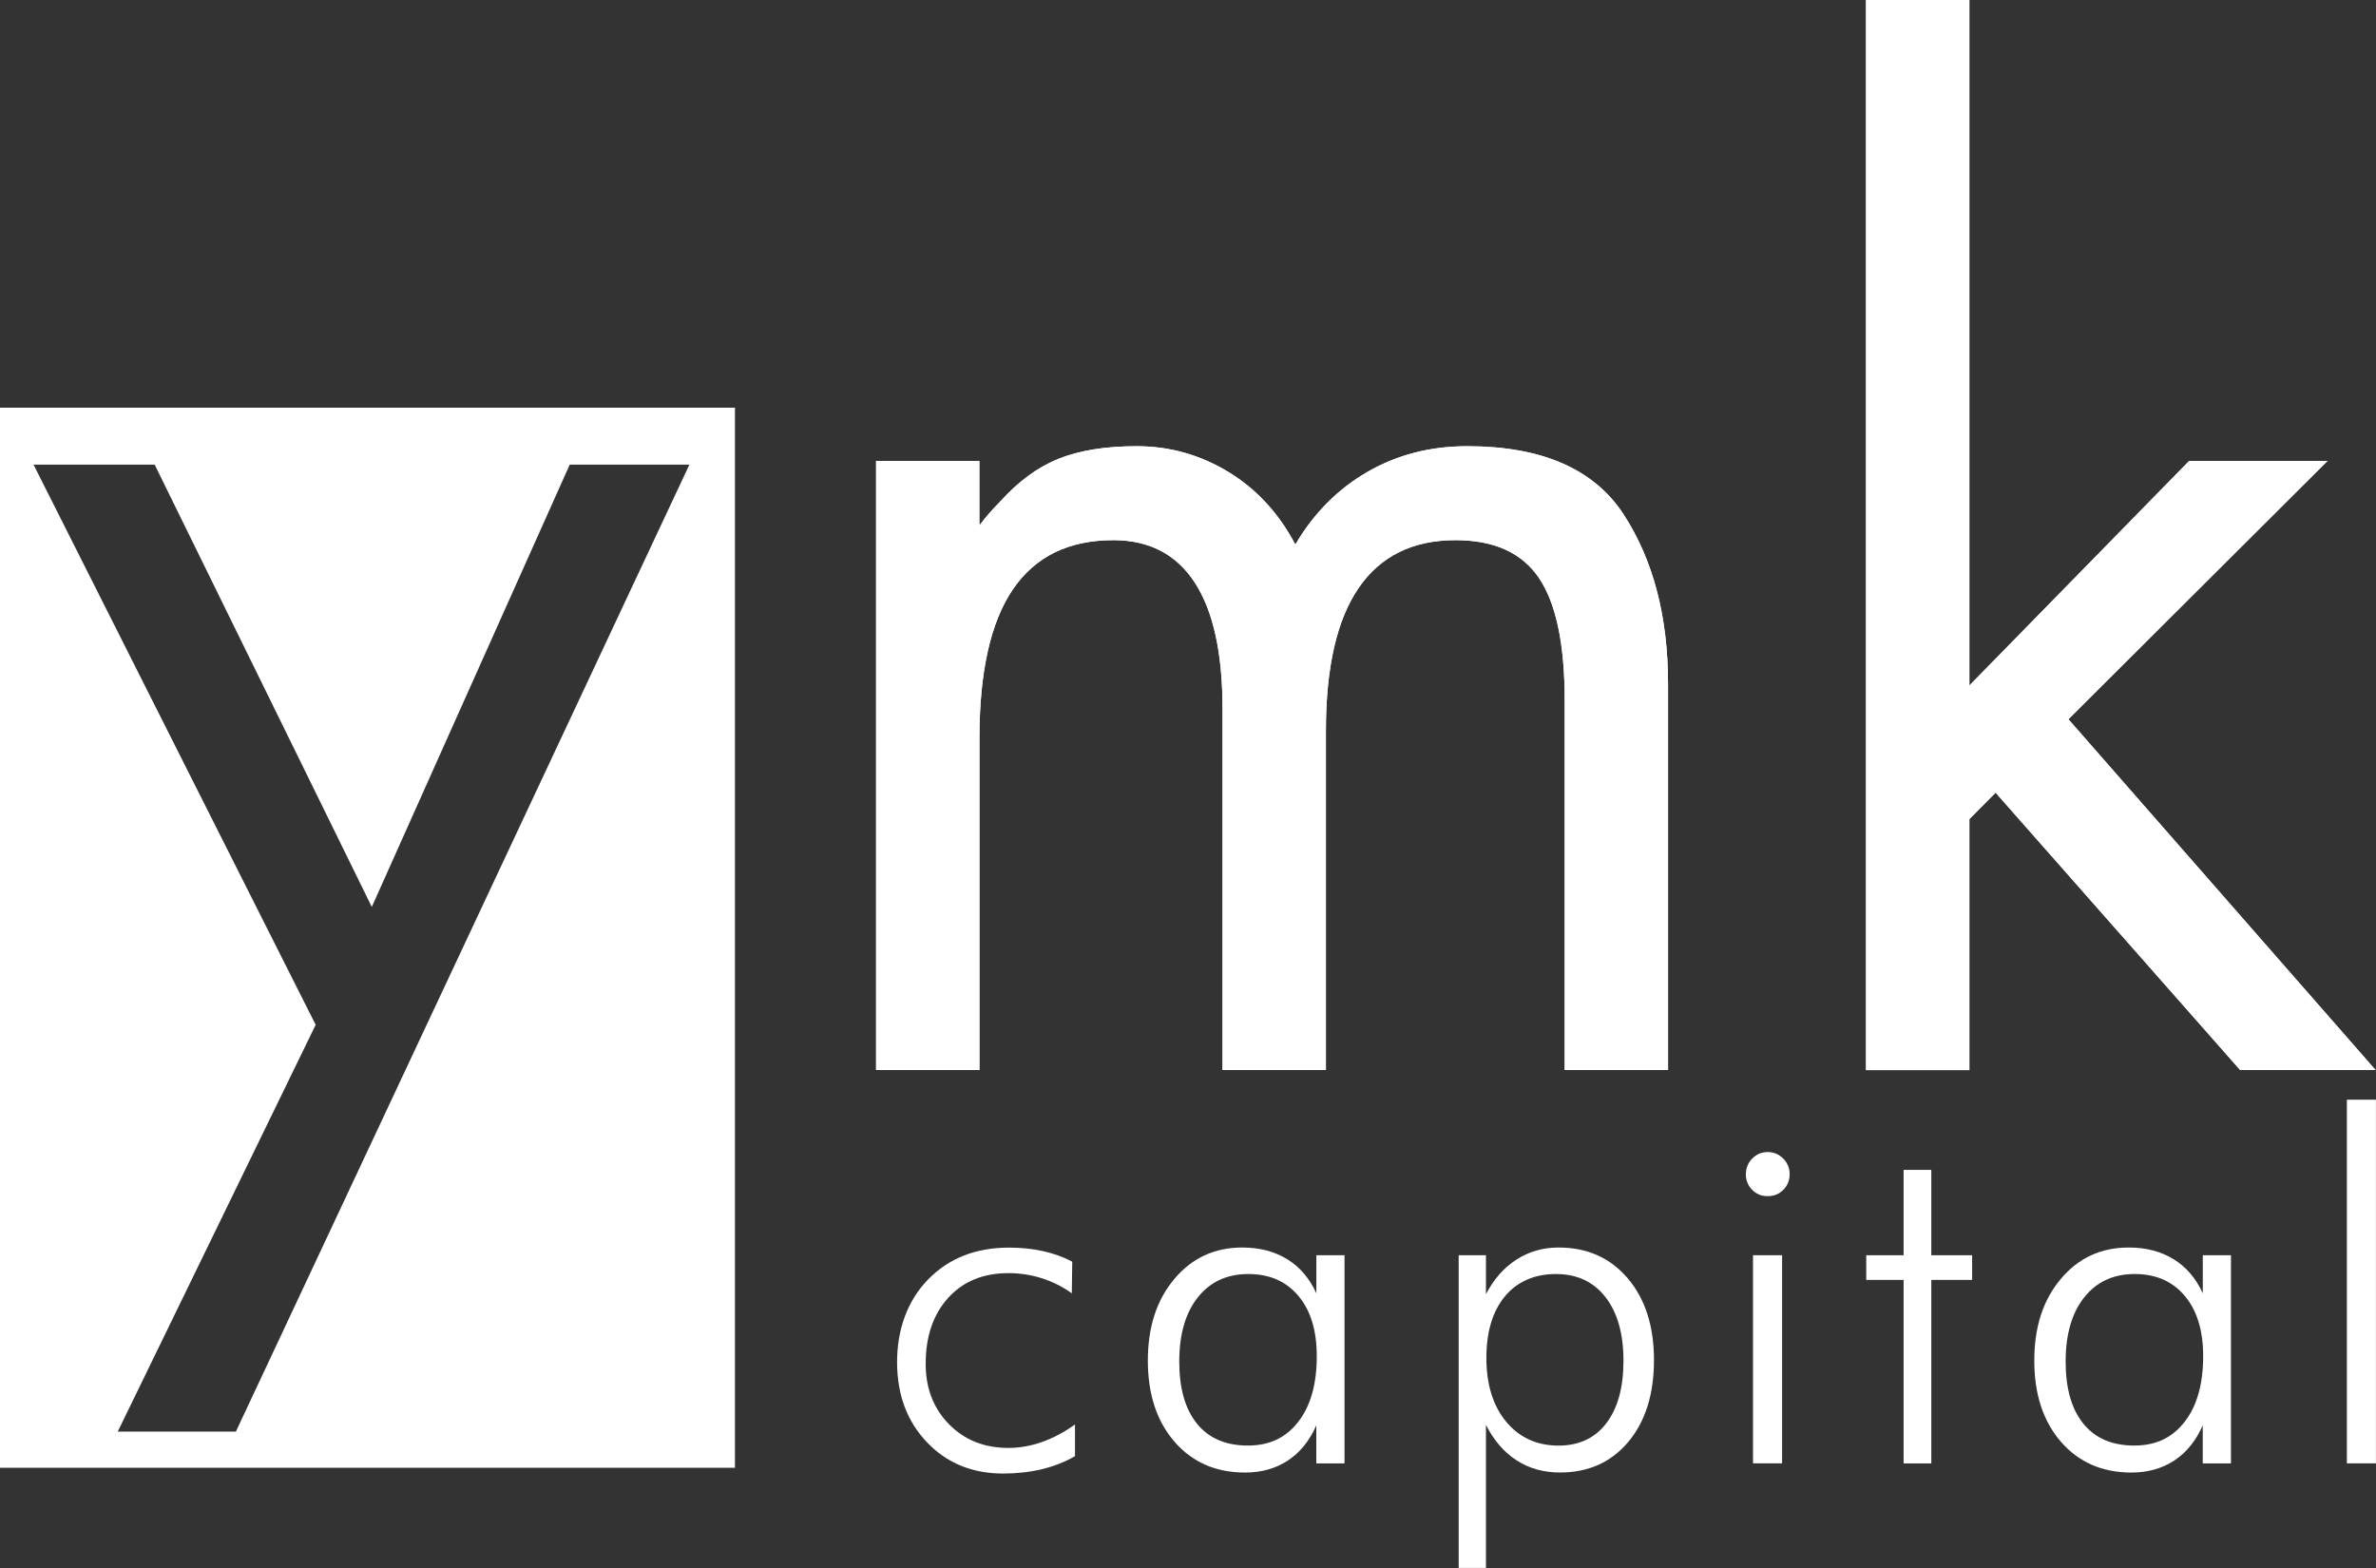 <svg width="50" height="33" viewBox="0 0 50 33" fill="none" xmlns="http://www.w3.org/2000/svg">
<rect x="0" y="0" width="50" height="33" fill="#333333" stroke="none"/>
<g clip-path="url(#clip0_56667_306)">
<path d="M0 8.58V30.89H15.466V8.58H0ZM4.964 30.129H2.478L6.643 21.568L0.706 9.779H3.255L7.824 19.087L11.989 9.779H14.507L4.964 30.129Z" fill="white"/>
<path d="M20.61 9.7V11.059C20.672 10.977 20.737 10.894 20.809 10.812C20.881 10.73 20.957 10.647 21.039 10.565C21.427 10.133 21.84 9.829 22.28 9.654C22.719 9.479 23.265 9.391 23.919 9.391C24.613 9.391 25.256 9.572 25.849 9.932C26.441 10.292 26.911 10.802 27.259 11.461C27.646 10.802 28.152 10.292 28.776 9.932C29.398 9.572 30.098 9.391 30.875 9.391C32.447 9.391 33.544 9.87 34.168 10.828C34.79 11.785 35.102 12.975 35.102 14.396V22.52H32.927V14.736C32.927 13.562 32.748 12.707 32.391 12.172C32.033 11.636 31.446 11.368 30.629 11.368C29.73 11.368 29.051 11.703 28.591 12.373C28.132 13.042 27.902 14.046 27.902 15.384V22.52H25.727V14.921C25.727 13.747 25.532 12.861 25.145 12.264C24.756 11.666 24.185 11.368 23.429 11.368C22.49 11.368 21.785 11.713 21.315 12.403C20.846 13.093 20.611 14.138 20.611 15.538V22.52H18.436V9.7H20.611H20.61Z" fill="white"/>
<path d="M41.444 14.426L46.069 9.7H48.98L43.527 15.137L49.991 22.52H47.142L41.995 16.682L41.443 17.238V22.521H39.268V0H41.443V14.426H41.444Z" fill="white"/>
<path d="M22.554 27.218C22.355 27.076 22.142 26.971 21.917 26.9C21.692 26.829 21.46 26.794 21.222 26.794C20.692 26.794 20.269 26.967 19.953 27.315C19.638 27.662 19.48 28.125 19.48 28.705C19.48 29.218 19.644 29.641 19.97 29.974C20.297 30.307 20.714 30.473 21.222 30.473C21.454 30.473 21.688 30.432 21.924 30.349C22.16 30.267 22.393 30.143 22.622 29.979V30.646C22.412 30.768 22.181 30.859 21.927 30.92C21.673 30.981 21.401 31.012 21.111 31.012C20.459 31.012 19.923 30.792 19.505 30.352C19.087 29.913 18.878 29.351 18.878 28.666C18.878 27.982 19.096 27.372 19.532 26.926C19.968 26.48 20.535 26.257 21.232 26.257C21.49 26.257 21.732 26.282 21.958 26.333C22.185 26.384 22.387 26.458 22.564 26.553L22.555 27.22L22.554 27.218Z" fill="white"/>
<path d="M27.7 30.798V29.998C27.559 30.32 27.36 30.567 27.105 30.736C26.849 30.905 26.547 30.991 26.2 30.991C25.586 30.991 25.092 30.775 24.717 30.344C24.343 29.913 24.155 29.343 24.155 28.636C24.155 27.928 24.34 27.362 24.71 26.92C25.08 26.477 25.558 26.255 26.143 26.255C26.506 26.255 26.82 26.337 27.086 26.5C27.351 26.663 27.556 26.902 27.701 27.218V26.418H28.294V30.799H27.701L27.7 30.798ZM24.816 28.655C24.816 29.222 24.941 29.657 25.19 29.964C25.439 30.27 25.796 30.423 26.259 30.423C26.721 30.423 27.063 30.255 27.322 29.921C27.581 29.587 27.71 29.127 27.71 28.541C27.71 28.005 27.582 27.583 27.325 27.275C27.067 26.967 26.715 26.813 26.268 26.813C25.821 26.813 25.467 26.977 25.207 27.304C24.946 27.632 24.816 28.082 24.816 28.655Z" fill="white"/>
<path d="M30.696 33V26.418H31.27V27.238C31.434 26.922 31.648 26.679 31.912 26.509C32.175 26.34 32.471 26.255 32.799 26.255C33.4 26.255 33.885 26.471 34.254 26.904C34.622 27.337 34.806 27.911 34.806 28.625C34.806 29.339 34.626 29.916 34.265 30.346C33.905 30.775 33.426 30.99 32.828 30.99C32.483 30.99 32.18 30.905 31.916 30.735C31.652 30.566 31.437 30.317 31.27 29.987V32.999H30.695L30.696 33ZM34.164 28.635C34.164 28.069 34.037 27.623 33.785 27.299C33.533 26.975 33.184 26.813 32.741 26.813C32.297 26.813 31.927 26.97 31.667 27.285C31.409 27.599 31.279 28.031 31.279 28.581C31.279 29.131 31.418 29.588 31.696 29.922C31.974 30.256 32.342 30.424 32.798 30.424C33.229 30.424 33.565 30.266 33.804 29.952C34.044 29.637 34.164 29.199 34.164 28.636V28.635Z" fill="white"/>
<path d="M36.74 24.71C36.74 24.582 36.785 24.472 36.875 24.381C36.965 24.291 37.073 24.246 37.198 24.246C37.324 24.246 37.433 24.291 37.524 24.381C37.615 24.472 37.661 24.582 37.661 24.71C37.661 24.838 37.617 24.952 37.528 25.041C37.44 25.13 37.33 25.174 37.198 25.174C37.066 25.174 36.96 25.13 36.872 25.041C36.784 24.952 36.739 24.842 36.739 24.71H36.74ZM36.89 30.798V26.418H37.502V30.798H36.89Z" fill="white"/>
<path d="M40.059 26.937H39.273V26.418H40.059V24.621H40.642V26.418H41.501V26.937H40.642V30.799H40.059V26.937Z" fill="white"/>
<path d="M46.354 30.798V29.998C46.212 30.32 46.014 30.567 45.758 30.736C45.502 30.905 45.201 30.991 44.854 30.991C44.239 30.991 43.745 30.775 43.37 30.344C42.996 29.913 42.809 29.343 42.809 28.636C42.809 27.928 42.993 27.362 43.364 26.92C43.733 26.477 44.211 26.255 44.797 26.255C45.16 26.255 45.474 26.337 45.74 26.5C46.005 26.663 46.21 26.902 46.355 27.218V26.418H46.948V30.799H46.355L46.354 30.798ZM43.469 28.655C43.469 29.222 43.593 29.657 43.843 29.964C44.092 30.27 44.448 30.423 44.911 30.423C45.374 30.423 45.716 30.255 45.975 29.921C46.233 29.587 46.363 29.127 46.363 28.541C46.363 28.005 46.235 27.583 45.977 27.275C45.72 26.967 45.368 26.813 44.921 26.813C44.473 26.813 44.12 26.977 43.86 27.304C43.599 27.632 43.469 28.082 43.469 28.655Z" fill="white"/>
<path d="M49.999 30.798H49.387V23.144H49.999V30.798Z" fill="white"/>
<path d="M20.61 9.7V11.059C20.672 10.977 20.737 10.894 20.809 10.812C20.881 10.73 20.957 10.647 21.039 10.565C21.427 10.133 21.84 9.829 22.28 9.654C22.719 9.479 23.265 9.391 23.919 9.391C24.613 9.391 25.256 9.572 25.849 9.932C26.441 10.292 26.911 10.802 27.259 11.461C27.646 10.802 28.152 10.292 28.776 9.932C29.398 9.572 30.098 9.391 30.875 9.391C32.447 9.391 33.544 9.87 34.168 10.828C34.79 11.785 35.102 12.975 35.102 14.396V22.52H32.927V14.736C32.927 13.562 32.748 12.707 32.391 12.172C32.033 11.636 31.446 11.368 30.629 11.368C29.73 11.368 29.051 11.703 28.591 12.373C28.132 13.042 27.902 14.046 27.902 15.384V22.52H25.727V14.921C25.727 13.747 25.532 12.861 25.145 12.264C24.756 11.666 24.185 11.368 23.429 11.368C22.49 11.368 21.785 11.713 21.315 12.403C20.846 13.093 20.611 14.138 20.611 15.538V22.52H18.436V9.7H20.611H20.61Z" fill="white"/>
<path d="M41.444 14.426L46.069 9.7H48.98L43.527 15.137L49.991 22.52H47.142L41.995 16.682L41.443 17.238V22.521H39.268V0H41.443V14.426H41.444Z" fill="white"/>
</g>
<defs>
<clipPath id="clip0_56667_306">
<rect width="50" height="33" fill="white"/>
</clipPath>
</defs>
</svg>
